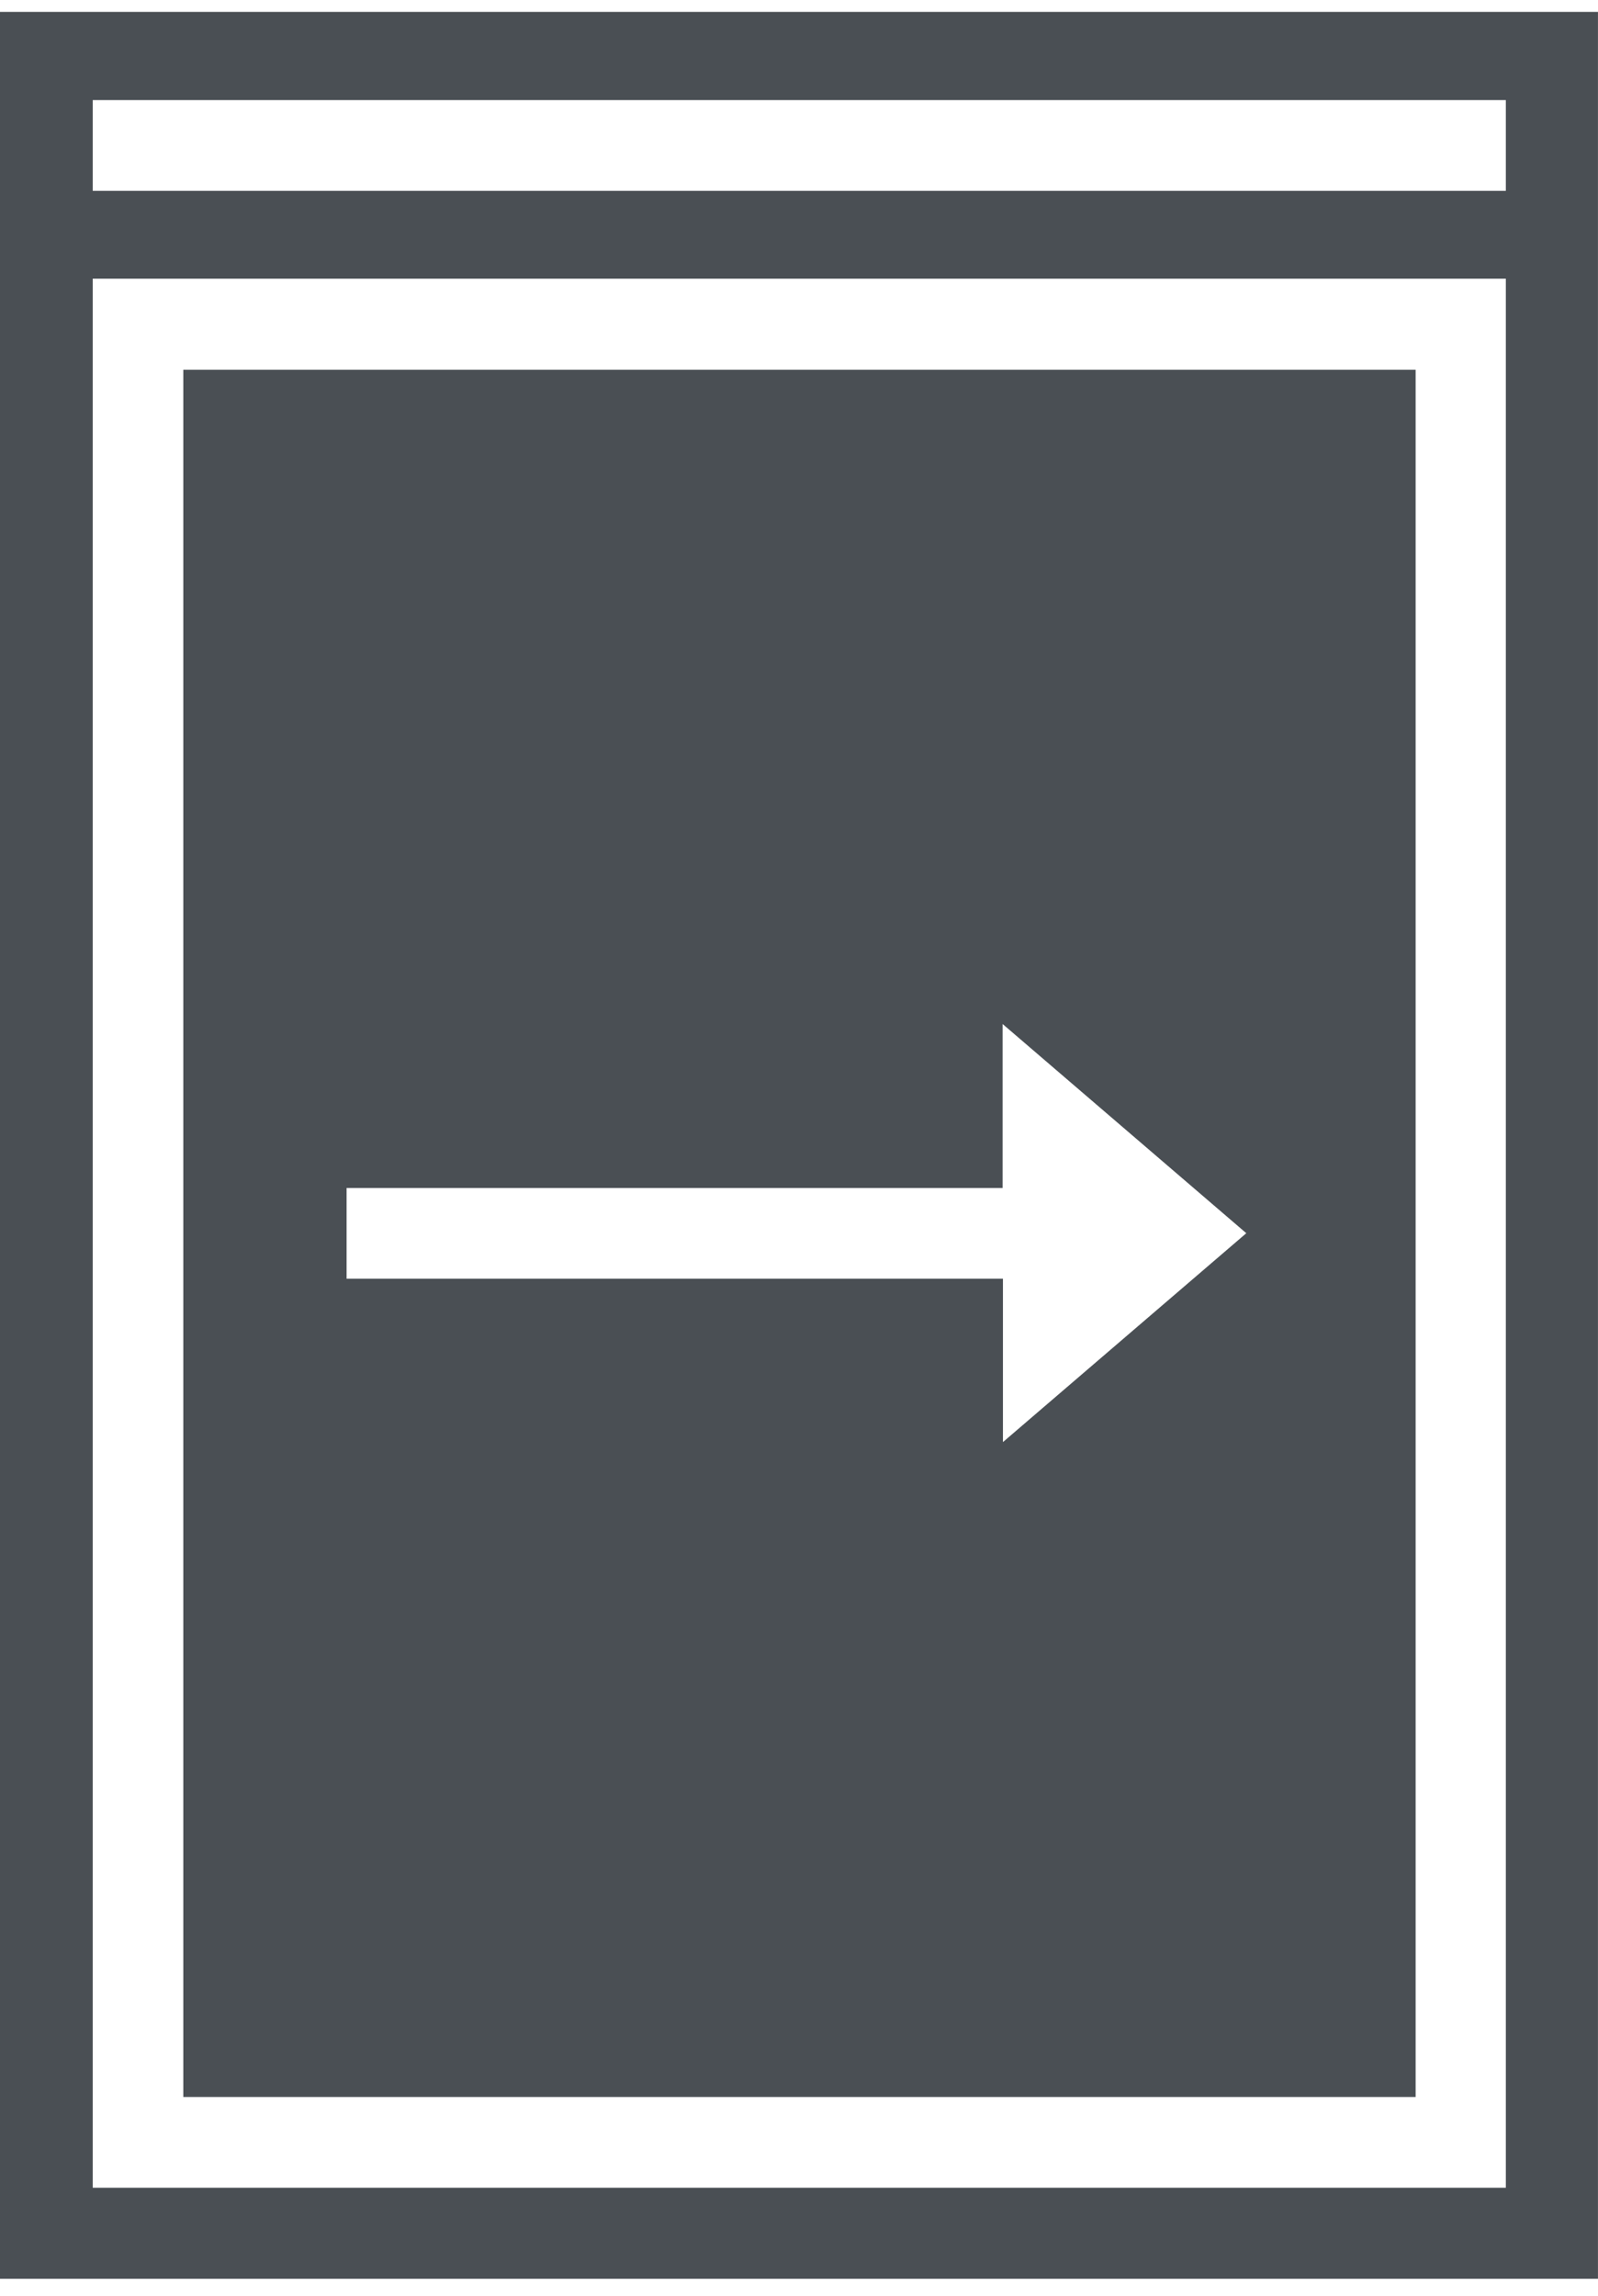 <?xml version="1.0" encoding="UTF-8"?> <svg xmlns="http://www.w3.org/2000/svg" width="55" height="79" viewBox="0 0 55 79" fill="none"><g clip-path="url(#clip0_1521_1836)"><path d="M6.309 12.723V72.154H48.723V12.723H6.309ZM34.519 49.641V43.999H11.929V40.877H34.508V35.235L42.895 42.433L34.508 49.63L34.519 49.641Z" fill="#4A4F54"></path><path d="M-0.001 0.409V78.409H54.999V0.409H-0.001ZM51.839 75.276H3.192V9.589H51.828V75.276H51.839ZM51.839 6.566H3.192V3.443H51.828V6.566H51.839Z" fill="#4A4F54"></path></g><defs><clipPath id="clip0_1521_1836"><rect width="55" height="78" fill="white" transform="translate(-0.001 0.409)"></rect></clipPath></defs></svg> 